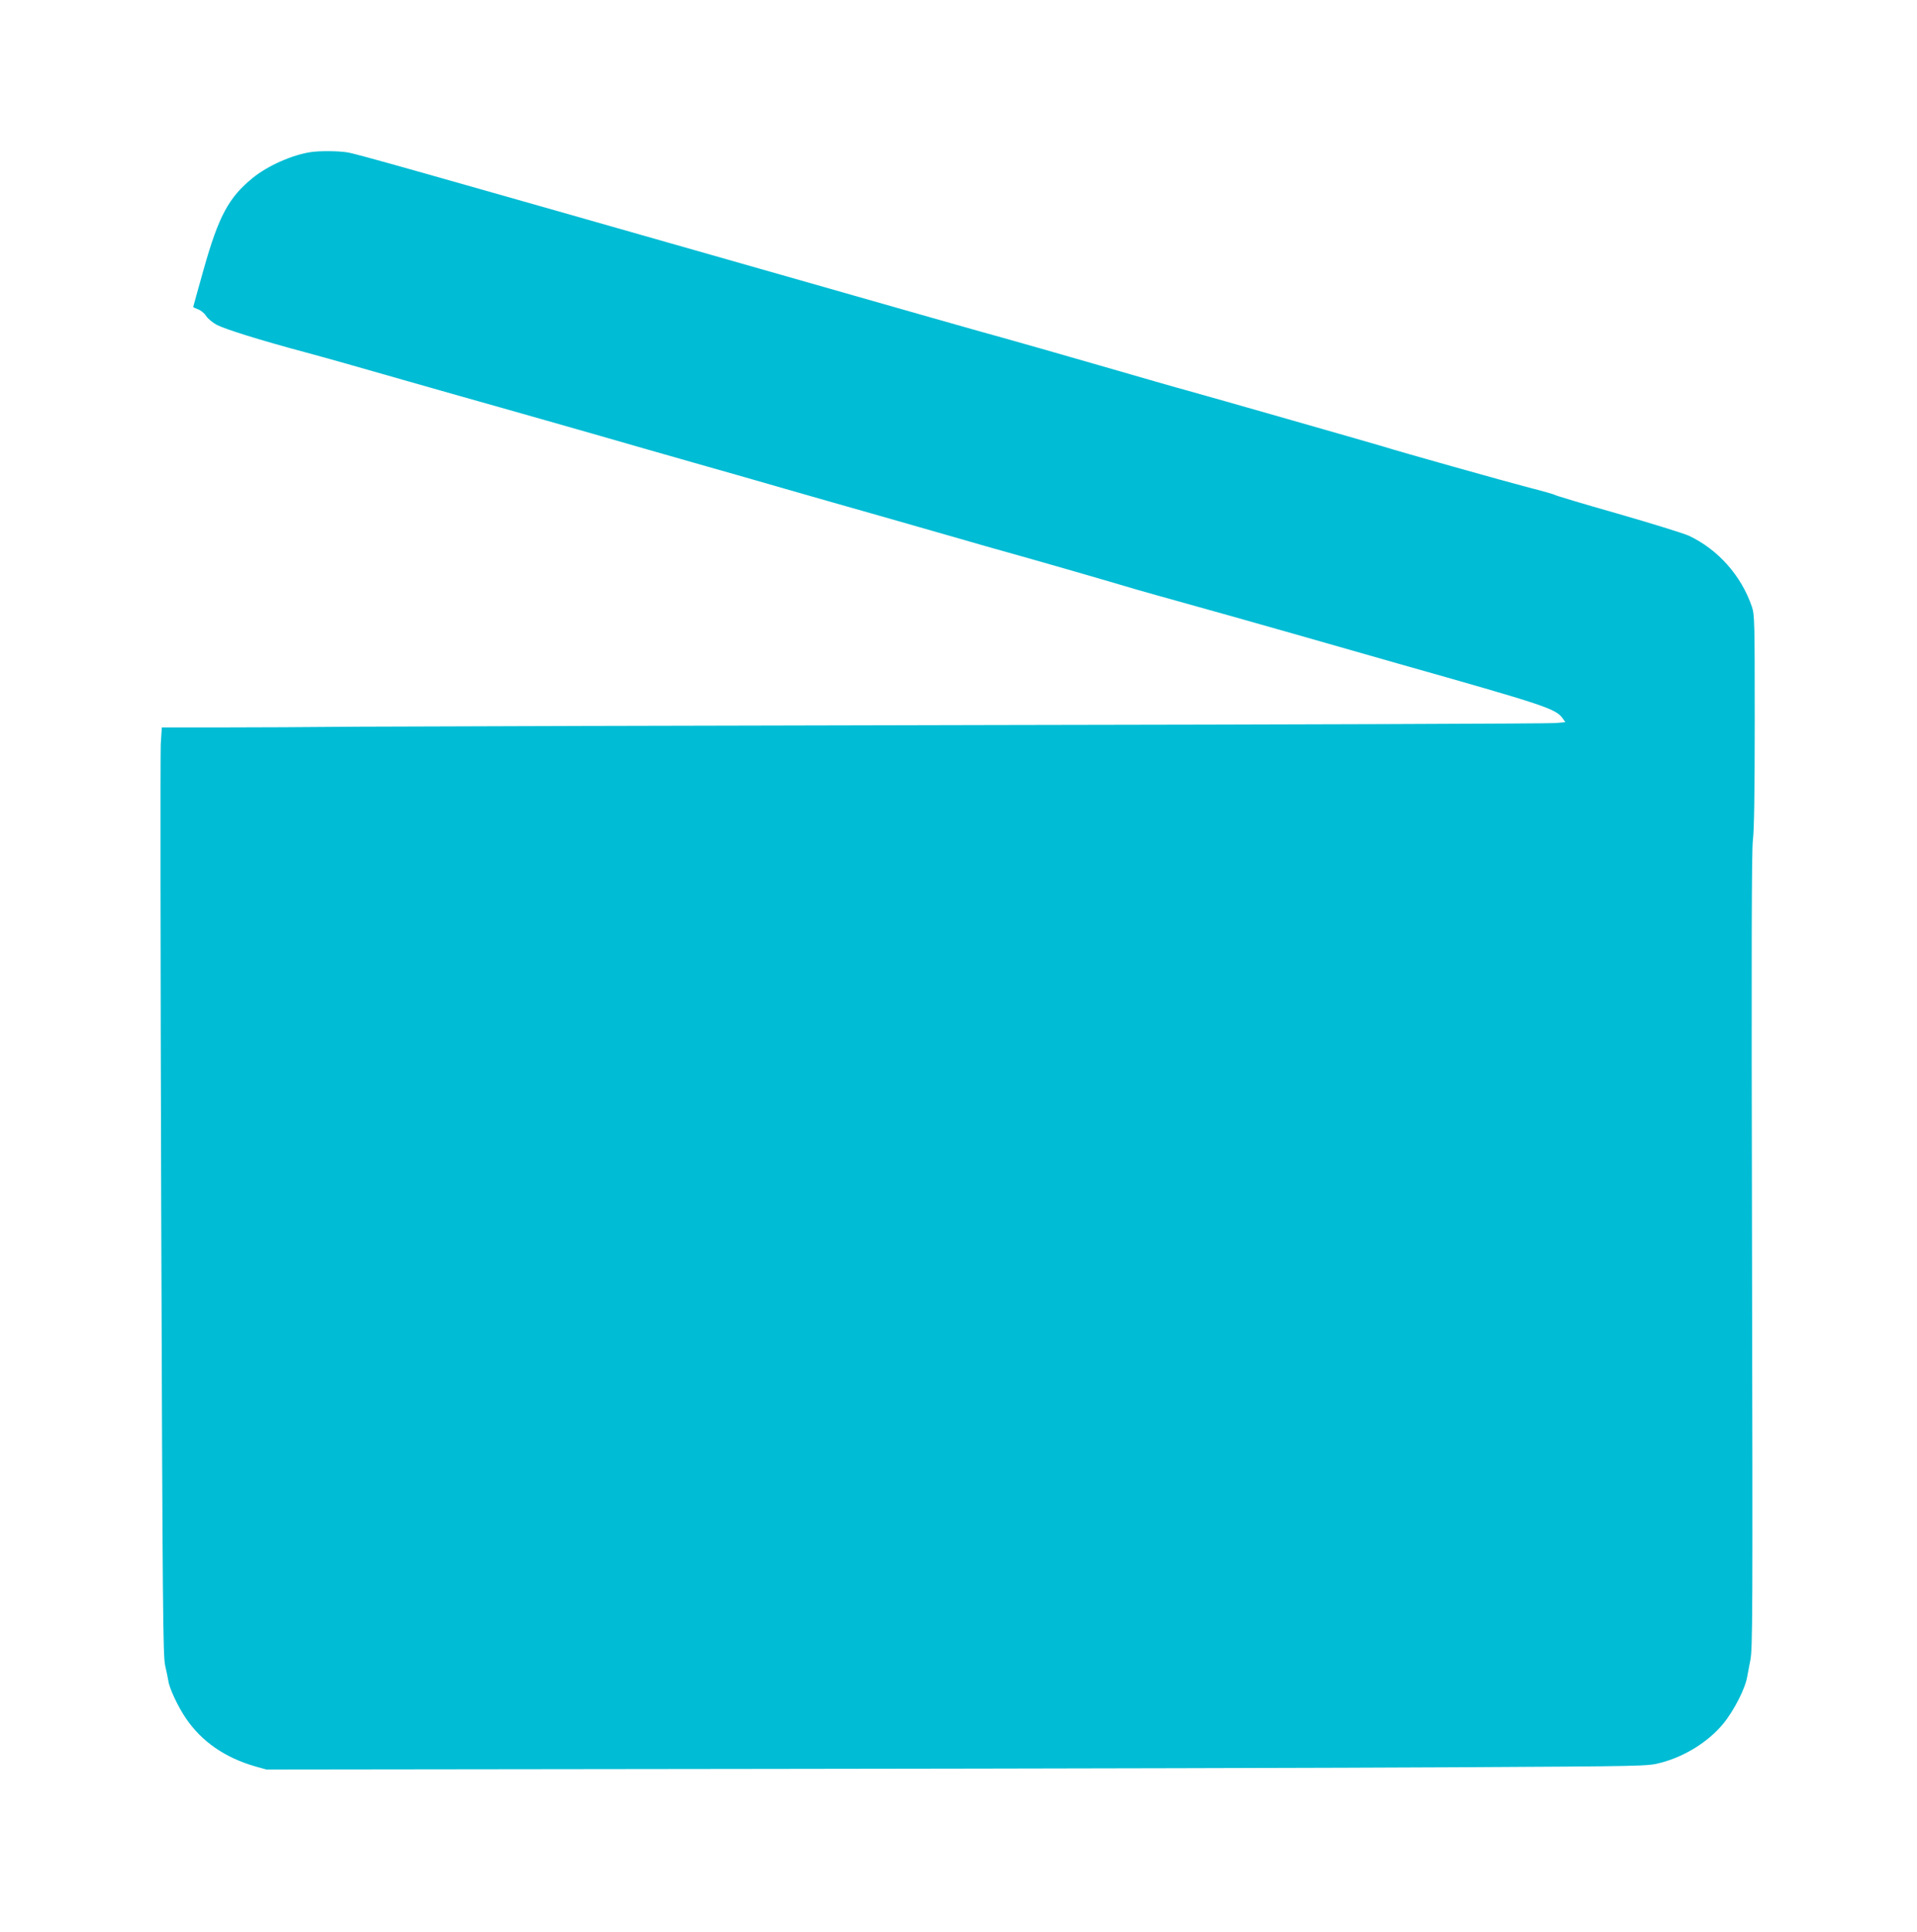 <?xml version="1.0" standalone="no"?>
<!DOCTYPE svg PUBLIC "-//W3C//DTD SVG 20010904//EN"
 "http://www.w3.org/TR/2001/REC-SVG-20010904/DTD/svg10.dtd">
<svg version="1.0" xmlns="http://www.w3.org/2000/svg"
 width="1270pt" height="1280pt" viewBox="0 0 1270 1280"
 preserveAspectRatio="xMidYMid meet">
<g transform="translate(0,1280) scale(0.1,-0.1)"
fill="#00bcd4" stroke="none">
<path d="M2065 11793 c-125 -17 -292 -91 -392 -173 -157 -128 -224 -251 -323
-602 -38 -136 -70 -249 -70 -252 0 -2 15 -9 33 -16 17 -6 41 -25 52 -43 11
-18 43 -44 70 -59 58 -30 291 -103 590 -183 116 -31 406 -113 645 -182 239
-68 530 -151 645 -183 116 -33 392 -111 615 -175 223 -64 524 -151 670 -192
146 -41 418 -119 605 -173 187 -54 462 -132 610 -174 149 -43 362 -104 475
-136 113 -33 358 -103 545 -155 187 -53 421 -121 520 -150 99 -30 245 -72 325
-94 317 -88 618 -173 885 -249 154 -44 465 -133 690 -197 993 -281 1053 -301
1099 -367 l16 -23 -67 -6 c-38 -4 -1706 -10 -3708 -13 -2002 -4 -3894 -9
-4205 -11 -311 -3 -734 -5 -942 -5 l-376 0 -7 -112 c-3 -62 -2 -1445 3 -3073
9 -2672 12 -2967 26 -3030 9 -38 18 -84 21 -101 6 -49 64 -173 118 -252 105
-153 257 -258 457 -316 l75 -21 3315 4 c1823 2 3882 7 4575 11 1248 7 1261 7
1344 29 161 41 318 139 417 259 73 89 149 239 160 317 2 11 11 58 20 105 15
79 16 273 11 2715 -4 1983 -3 2652 6 2720 8 61 12 312 12 790 0 658 -1 703
-19 755 -70 206 -224 379 -417 470 -35 16 -248 82 -474 147 -225 64 -412 120
-415 124 -3 3 -79 25 -170 48 -143 37 -880 244 -965 272 -38 12 -1153 331
-1295 370 -58 15 -323 92 -590 169 -267 77 -550 158 -630 180 -80 21 -743 210
-1475 419 -2465 703 -2814 802 -2872 811 -57 10 -179 11 -238 3z"/>
</g>
</svg>
